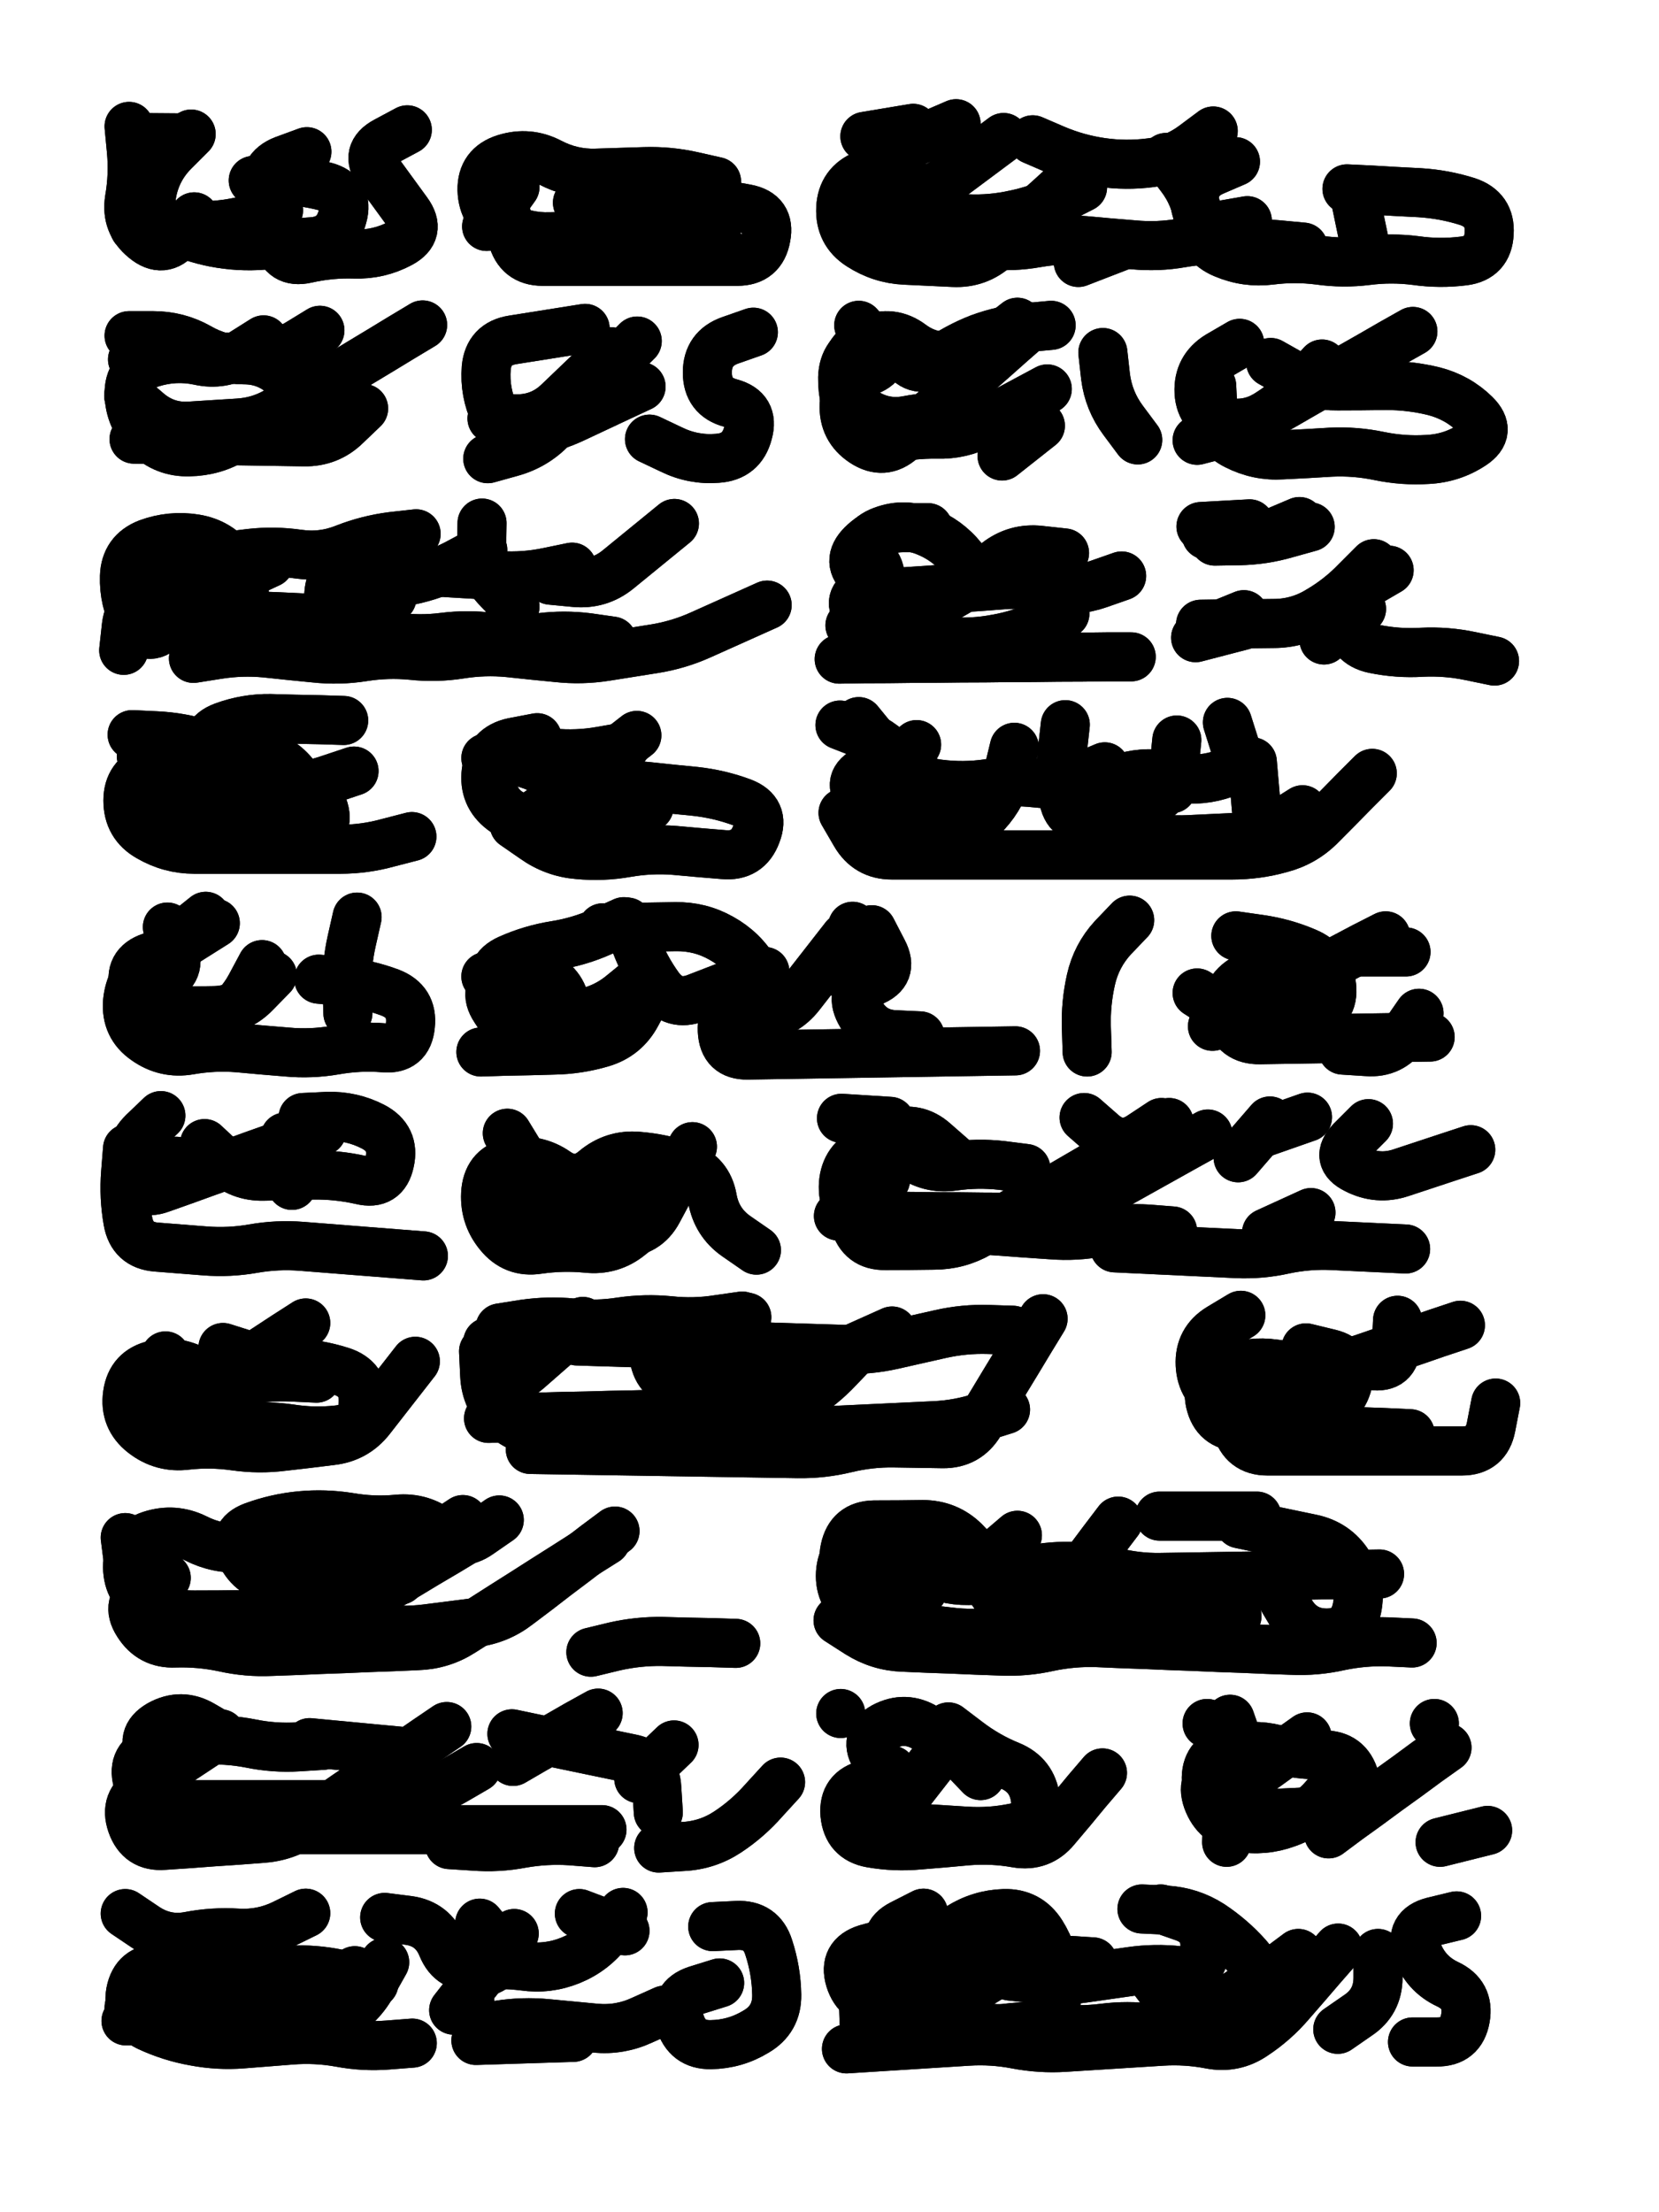 <svg xmlns="http://www.w3.org/2000/svg" viewBox="0 0 4329 5772"><title>Infinite Scribble #4205</title><defs><filter id="piece_4205_3_4_filter" x="-100" y="-100" width="4529" height="5972" filterUnits="userSpaceOnUse"><feTurbulence result="lineShape_distorted_turbulence" type="turbulence" baseFrequency="23437e-6" numOctaves="3"/><feGaussianBlur in="lineShape_distorted_turbulence" result="lineShape_distorted_turbulence_smoothed" stdDeviation="25600e-3"/><feDisplacementMap in="SourceGraphic" in2="lineShape_distorted_turbulence_smoothed" result="lineShape_distorted_results_shifted" scale="20480e-2" xChannelSelector="R" yChannelSelector="G"/><feOffset in="lineShape_distorted_results_shifted" result="lineShape_distorted" dx="-5120e-2" dy="-5120e-2"/><feGaussianBlur in="lineShape_distorted" result="lineShape_1" stdDeviation="6400e-3"/><feColorMatrix in="lineShape_1" result="lineShape" type="matrix" values="1 0 0 0 0  0 1 0 0 0  0 0 1 0 0  0 0 0 7680e-3 -3840e-3"/><feGaussianBlur in="lineShape" result="shrank_blurred" stdDeviation="10000e-3"/><feColorMatrix in="shrank_blurred" result="shrank" type="matrix" values="1 0 0 0 0 0 1 0 0 0 0 0 1 0 0 0 0 0 7412e-3 -4139e-3"/><feColorMatrix in="lineShape" result="border_filled" type="matrix" values="0.5 0 0 0 -0.15  0 0.5 0 0 -0.15  0 0 0.5 0 -0.15  0 0 0 1 0"/><feComposite in="border_filled" in2="shrank" result="border" operator="out"/><feColorMatrix in="lineShape" result="adjustedColor" type="matrix" values="0.95 0 0 0 -0.05  0 0.95 0 0 -0.05  0 0 0.95 0 -0.05  0 0 0 1 0"/><feMorphology in="lineShape" result="frost1_shrink" operator="erode" radius="12800e-3"/><feColorMatrix in="frost1_shrink" result="frost1" type="matrix" values="2 0 0 0 0.05  0 2 0 0 0.05  0 0 2 0 0.05  0 0 0 0.5 0"/><feMorphology in="lineShape" result="frost2_shrink" operator="erode" radius="38400e-3"/><feColorMatrix in="frost2_shrink" result="frost2" type="matrix" values="2 0 0 0 0.35  0 2 0 0 0.35  0 0 2 0 0.35  0 0 0 0.5 0"/><feMerge result="shapes_linestyle_colors"><feMergeNode in="frost1"/><feMergeNode in="frost2"/></feMerge><feTurbulence result="shapes_linestyle_linestyle_turbulence" type="turbulence" baseFrequency="234e-3" numOctaves="2"/><feDisplacementMap in="shapes_linestyle_colors" in2="shapes_linestyle_linestyle_turbulence" result="frost" scale="-85333e-3" xChannelSelector="R" yChannelSelector="G"/><feMerge result="shapes_linestyle"><feMergeNode in="adjustedColor"/><feMergeNode in="frost"/></feMerge><feComposite in="shapes_linestyle" in2="shrank" result="shapes_linestyle_cropped" operator="atop"/><feComposite in="border" in2="shapes_linestyle_cropped" result="shapes" operator="over"/></filter><filter id="piece_4205_3_4_shadow" x="-100" y="-100" width="4529" height="5972" filterUnits="userSpaceOnUse"><feColorMatrix in="SourceGraphic" result="result_blackened" type="matrix" values="0 0 0 0 0  0 0 0 0 0  0 0 0 0 0  0 0 0 0.8 0"/><feGaussianBlur in="result_blackened" result="result_blurred" stdDeviation="38400e-3"/><feComposite in="SourceGraphic" in2="result_blurred" result="result" operator="over"/></filter><filter id="piece_4205_3_4_overall" x="-100" y="-100" width="4529" height="5972" filterUnits="userSpaceOnUse"><feTurbulence result="background_back_bumps" type="fractalNoise" baseFrequency="30e-3" numOctaves="3"/><feDiffuseLighting in="background_back_bumps" result="background_back" surfaceScale="1" diffuseConstant="2" lighting-color="#555"><feDistantLight azimuth="225" elevation="20"/></feDiffuseLighting><feColorMatrix in="background_back" result="background_backdarkened" type="matrix" values="0.4 0 0 0 0  0 0.4 0 0 0  0 0 0.4 0 0  0 0 0 1 0"/><feMorphology in="SourceGraphic" result="background_glow_1_thicken" operator="dilate" radius="16400e-3"/><feColorMatrix in="background_glow_1_thicken" result="background_glow_1_thicken_colored" type="matrix" values="0 0 0 0 0  0 0 0 0 0  0 0 0 0 0  0 0 0 1 0"/><feGaussianBlur in="background_glow_1_thicken_colored" result="background_glow_1" stdDeviation="49200e-3"/><feMorphology in="SourceGraphic" result="background_glow_2_thicken" operator="dilate" radius="164000e-3"/><feColorMatrix in="background_glow_2_thicken" result="background_glow_2_thicken_colored" type="matrix" values="-2 0 0 0 1.6  0 -2 0 0 1.6  0 0 -2 0 1.6  0 0 0 0.3 0"/><feGaussianBlur in="background_glow_2_thicken_colored" result="background_glow_2" stdDeviation="820000e-3"/><feComposite in="background_glow_1" in2="background_glow_2" result="background_glow" operator="over"/><feBlend in="background_glow" in2="background_backdarkened" result="background" mode="normal"/></filter><clipPath id="piece_4205_3_4_clip"><rect x="0" y="0" width="4329" height="5772"/></clipPath><g id="layer_3" filter="url(#piece_4205_3_4_filter)" stroke-width="128" stroke-linecap="round" fill="none"><path d="M 558 617 Q 558 617 517 666 Q 477 715 428 674 Q 379 634 389 571 Q 400 508 394 444 L 388 381 M 852 447 Q 852 447 792 469 Q 733 492 747 554 Q 761 616 775 678 Q 789 740 851 726 Q 913 712 976 714 Q 1040 716 1096 686 Q 1152 656 1114 604 Q 1077 553 1039 501 Q 1002 450 1058 420 L 1114 390" stroke="hsl(312,100%,50%)"/><path d="M 1340 487 Q 1340 487 1356 548 Q 1372 610 1388 671 Q 1404 733 1467 733 Q 1531 733 1594 733 Q 1658 733 1721 733 Q 1785 733 1848 733 Q 1912 733 1975 733 Q 2039 733 2050 670 Q 2062 608 1999 596 Q 1937 585 1874 573 Q 1812 562 1748 566 Q 1685 571 1621 575 L 1558 580" stroke="hsl(279,100%,52%)"/><path d="M 2885 484 Q 2885 484 2838 526 Q 2791 569 2744 611 Q 2697 654 2650 696 Q 2603 739 2539 736 Q 2476 733 2412 730 Q 2349 727 2295 692 Q 2242 658 2245 594 Q 2248 531 2307 507 Q 2366 484 2416 523 Q 2466 562 2517 524 Q 2568 486 2619 448 L 2670 410 M 2984 690 L 2865 736 M 3094 462 Q 3094 462 3132 512 Q 3171 563 3179 626 Q 3187 689 3245 713 Q 3304 738 3367 730 Q 3430 722 3493 730 Q 3556 739 3619 731 Q 3682 723 3745 731 Q 3808 740 3871 732 Q 3934 724 3937 660 Q 3941 597 3880 577 Q 3820 558 3756 554 Q 3693 551 3629 547 L 3566 544" stroke="hsl(242,100%,54%)"/><path d="M 1154 899 Q 1154 899 1099 932 Q 1045 965 990 998 Q 936 1031 881 1064 Q 827 1097 772 1130 Q 718 1163 663 1196 Q 609 1229 545 1230 Q 482 1232 436 1188 Q 390 1144 388 1080 Q 387 1017 447 998 Q 508 979 570 992 Q 632 1006 685 972 L 739 938" stroke="hsl(2,100%,47%)"/><path d="M 1714 941 Q 1714 941 1669 986 Q 1625 1032 1580 1077 Q 1536 1123 1491 1168 Q 1447 1214 1385 1231 L 1324 1248 M 1746 1197 Q 1746 1197 1803 1224 Q 1860 1252 1923 1247 Q 1987 1243 2003 1181 Q 2020 1120 1958 1103 Q 1897 1087 1897 1023 Q 1897 960 1957 939 L 2017 918" stroke="hsl(315,100%,50%)"/><path d="M 2737 904 Q 2737 904 2689 946 Q 2642 988 2594 1030 Q 2547 1072 2499 1114 Q 2452 1156 2404 1198 Q 2357 1240 2304 1205 Q 2251 1170 2254 1106 Q 2258 1043 2317 1019 Q 2376 995 2334 947 L 2292 900 M 2766 1162 L 2666 1241 M 3020 1199 Q 3020 1199 2982 1148 Q 2944 1097 2936 1034 L 2929 971" stroke="hsl(280,100%,53%)"/><path d="M 3213 1058 Q 3213 1058 3216 1121 Q 3220 1185 3277 1213 Q 3334 1242 3397 1238 Q 3461 1235 3524 1231 Q 3588 1228 3650 1241 Q 3713 1254 3776 1250 Q 3840 1247 3893 1212 Q 3946 1177 3900 1132 Q 3855 1088 3793 1072 Q 3732 1057 3668 1057 Q 3605 1058 3541 1058 Q 3478 1059 3422 1028 L 3367 997" stroke="hsl(254,100%,55%)"/><path d="M 2053 1630 Q 2053 1630 1995 1656 Q 1937 1682 1879 1708 Q 1821 1734 1758 1744 Q 1695 1754 1632 1764 Q 1569 1774 1505 1767 Q 1442 1761 1378 1754 Q 1315 1748 1252 1758 Q 1189 1768 1125 1761 Q 1062 1755 999 1765 Q 936 1775 872 1768 Q 809 1762 745 1755 Q 682 1749 619 1759 L 556 1769 M 754 1520 Q 754 1520 696 1547 Q 639 1575 576 1586 Q 514 1598 451 1609 Q 389 1621 381 1684 L 374 1748 M 1311 1486 Q 1311 1486 1255 1516 Q 1199 1547 1137 1562 Q 1075 1577 1011 1576 L 948 1575 M 1811 1417 Q 1811 1417 1762 1457 Q 1713 1497 1664 1537 Q 1615 1577 1551 1571 L 1488 1565" stroke="hsl(11,100%,47%)"/><path d="M 3003 1765 Q 3003 1765 2939 1765 Q 2876 1766 2812 1766 Q 2749 1767 2685 1767 Q 2622 1768 2558 1768 Q 2495 1769 2431 1769 Q 2368 1770 2304 1770 L 2241 1771 M 2978 1554 Q 2978 1554 2918 1575 Q 2858 1596 2795 1584 Q 2733 1573 2669 1577 Q 2606 1582 2542 1586 Q 2479 1591 2415 1595 Q 2352 1600 2304 1558 Q 2256 1517 2301 1472 Q 2346 1428 2409 1428 L 2473 1428" stroke="hsl(317,100%,50%)"/><path d="M 3297 1655 L 3179 1703 M 3676 1539 Q 3676 1539 3621 1571 Q 3567 1604 3570 1667 Q 3574 1731 3636 1744 Q 3699 1757 3762 1753 Q 3826 1750 3888 1763 L 3951 1776 M 3199 1447 Q 3199 1447 3262 1454 Q 3325 1462 3383 1437 L 3442 1412" stroke="hsl(280,100%,54%)"/><path d="M 1126 2234 Q 1126 2234 1064 2250 Q 1003 2267 939 2267 Q 876 2267 812 2267 Q 749 2267 685 2267 Q 622 2267 558 2267 Q 495 2267 440 2235 Q 385 2204 385 2140 Q 385 2077 445 2056 Q 505 2036 553 2078 Q 601 2120 664 2116 Q 728 2112 791 2108 Q 855 2104 915 2083 L 975 2063" stroke="hsl(36,100%,48%)"/><path d="M 1393 2203 Q 1393 2203 1445 2239 Q 1497 2276 1560 2281 Q 1624 2287 1686 2276 Q 1749 2265 1812 2270 Q 1876 2276 1939 2281 Q 2003 2287 2025 2227 Q 2048 2168 1988 2145 Q 1929 2123 1865 2116 Q 1802 2110 1738 2103 Q 1675 2097 1612 2107 Q 1549 2117 1497 2079 Q 1446 2042 1382 2035 L 1319 2029" stroke="hsl(20,100%,48%)"/><path d="M 3632 2069 Q 3632 2069 3587 2114 Q 3543 2159 3498 2204 Q 3454 2249 3392 2265 Q 3331 2282 3267 2282 Q 3204 2282 3140 2282 Q 3077 2282 3013 2282 Q 2950 2282 2886 2282 Q 2823 2282 2759 2282 Q 2696 2282 2632 2282 Q 2569 2282 2505 2282 Q 2442 2282 2378 2282 Q 2315 2282 2283 2227 L 2251 2172 M 2934 2052 Q 2934 2052 2875 2077 Q 2817 2102 2754 2094 Q 2691 2087 2628 2096 Q 2565 2105 2502 2097 Q 2439 2090 2400 2040 Q 2361 1990 2302 1966 L 2243 1943 M 3122 1982 L 3109 2109" stroke="hsl(345,100%,48%)"/><path d="M 588 2442 Q 588 2442 538 2482 Q 489 2522 439 2562 Q 390 2602 384 2665 Q 379 2729 431 2765 Q 483 2802 546 2791 Q 609 2780 672 2785 Q 736 2791 799 2796 Q 863 2802 926 2791 Q 989 2780 1052 2785 Q 1116 2791 1122 2727 Q 1129 2664 1069 2641 Q 1010 2619 946 2612 L 883 2606" stroke="hsl(54,100%,45%)"/><path d="M 1742 2642 Q 1742 2642 1712 2698 Q 1682 2754 1621 2772 Q 1560 2790 1496 2791 Q 1433 2793 1369 2794 L 1306 2796 M 2701 2793 Q 2701 2793 2637 2794 Q 2574 2795 2510 2796 Q 2447 2797 2383 2798 Q 2320 2799 2256 2800 Q 2193 2801 2129 2802 Q 2066 2803 2002 2804 Q 1939 2805 1936 2741 Q 1933 2678 1993 2658 Q 2054 2639 2021 2584 Q 1989 2530 1933 2499 Q 1878 2468 1814 2469 Q 1751 2470 1687 2471 L 1624 2472 M 1319 2599 L 1446 2614 M 2276 2468 L 2226 2585 M 2999 2452 Q 2999 2452 2955 2498 Q 2912 2545 2898 2607 Q 2884 2669 2886 2732 L 2888 2796" stroke="hsl(29,100%,48%)"/><path d="M 3667 2493 Q 3667 2493 3610 2522 Q 3554 2552 3497 2581 Q 3441 2611 3384 2640 Q 3328 2670 3271 2699 L 3215 2729 M 3754 2695 Q 3754 2695 3718 2747 Q 3682 2800 3618 2795 L 3555 2791" stroke="hsl(4,100%,49%)"/><path d="M 384 3048 Q 384 3048 379 3111 Q 374 3175 385 3237 Q 396 3300 459 3305 Q 523 3310 586 3315 Q 650 3320 712 3309 Q 775 3298 838 3303 Q 902 3308 965 3313 Q 1029 3318 1092 3323 L 1156 3328 M 585 3035 Q 585 3035 631 3078 Q 677 3122 740 3120 Q 804 3119 867 3117 Q 931 3116 993 3130 Q 1055 3145 1068 3083 Q 1082 3021 1025 2991 Q 969 2962 905 2964 L 842 2967" stroke="hsl(86,100%,45%)"/><path d="M 1745 3235 Q 1745 3235 1695 3275 Q 1646 3315 1582 3308 Q 1519 3302 1456 3311 Q 1393 3321 1353 3271 Q 1313 3222 1319 3158 Q 1326 3095 1388 3084 Q 1451 3073 1503 3109 Q 1555 3145 1603 3104 Q 1652 3063 1715 3068 Q 1779 3073 1839 3094 Q 1899 3116 1910 3178 Q 1921 3241 1973 3277 L 2025 3313" stroke="hsl(54,100%,45%)"/><path d="M 3102 2980 Q 3102 2980 3047 3012 Q 2992 3044 2937 3076 Q 2882 3108 2827 3140 Q 2772 3172 2717 3204 Q 2662 3236 2607 3268 Q 2552 3300 2488 3300 Q 2425 3301 2361 3301 Q 2298 3302 2281 3240 Q 2264 3179 2324 3159 Q 2385 3139 2353 3084 Q 2321 3029 2381 3009 Q 2442 2989 2489 3031 L 2537 3073 M 3719 3310 Q 3719 3310 3655 3307 Q 3592 3304 3528 3301 Q 3465 3298 3403 3311 Q 3341 3325 3277 3322 Q 3214 3319 3150 3316 Q 3087 3313 3023 3310 L 2960 3307 M 3365 2976 L 3282 3072 M 3889 3051 Q 3889 3051 3828 3071 Q 3768 3091 3707 3111 Q 3647 3131 3590 3102 Q 3533 3074 3577 3028 L 3622 2983" stroke="hsl(29,100%,49%)"/><path d="M 1135 3603 Q 1135 3603 1096 3653 Q 1057 3703 1018 3753 Q 979 3803 916 3810 Q 853 3818 790 3825 Q 727 3833 664 3824 Q 601 3815 538 3822 Q 475 3830 425 3791 Q 375 3752 384 3689 Q 393 3626 455 3612 Q 518 3599 571 3633 Q 625 3668 687 3654 Q 750 3641 813 3644 L 877 3647" stroke="hsl(138,100%,42%)"/><path d="M 2773 3492 Q 2773 3492 2740 3546 Q 2707 3601 2674 3655 Q 2641 3710 2608 3764 Q 2575 3819 2511 3818 Q 2448 3817 2384 3816 Q 2321 3815 2259 3830 Q 2197 3845 2133 3844 Q 2070 3843 2006 3842 Q 1943 3841 1879 3840 Q 1816 3839 1752 3838 Q 1689 3837 1625 3836 Q 1562 3835 1498 3834 L 1435 3833 M 1572 3499 Q 1572 3499 1524 3541 Q 1476 3583 1428 3625 Q 1380 3667 1352 3610 L 1324 3553 M 2379 3524 Q 2379 3524 2321 3550 Q 2263 3576 2205 3602 Q 2147 3628 2084 3638 Q 2021 3648 1958 3658 Q 1895 3668 1831 3662 Q 1768 3656 1758 3593 Q 1748 3530 1811 3519 Q 1874 3509 1937 3498 L 2000 3488" stroke="hsl(68,100%,45%)"/><path d="M 3862 3509 Q 3862 3509 3802 3529 Q 3742 3550 3682 3570 Q 3622 3591 3562 3611 Q 3502 3632 3442 3652 Q 3382 3673 3322 3693 Q 3262 3714 3278 3775 Q 3295 3837 3358 3837 Q 3422 3837 3485 3837 Q 3549 3837 3612 3837 Q 3676 3837 3739 3837 Q 3803 3837 3866 3837 Q 3930 3837 3942 3774 L 3954 3712" stroke="hsl(38,100%,49%)"/><path d="M 1632 4071 Q 1632 4071 1578 4105 Q 1525 4139 1471 4173 Q 1418 4207 1364 4241 Q 1311 4275 1257 4309 Q 1204 4343 1140 4345 Q 1077 4348 1013 4350 Q 950 4353 886 4355 Q 823 4358 759 4360 Q 696 4363 634 4349 Q 572 4336 508 4338 Q 445 4341 411 4287 Q 377 4234 431 4201 L 485 4168 M 1095 4174 Q 1095 4174 1031 4173 Q 968 4172 904 4171 Q 841 4170 777 4169 Q 714 4168 683 4112 Q 653 4056 712 4034 Q 772 4012 835 4006 Q 899 4000 962 4010 Q 1025 4021 1088 4015 Q 1152 4009 1201 4049 Q 1250 4090 1302 4053 L 1354 4017 M 1971 4339 Q 1971 4339 1907 4337 Q 1844 4336 1780 4334 Q 1717 4333 1655 4347 L 1593 4362" stroke="hsl(66,100%,45%)"/><path d="M 3736 4338 Q 3736 4338 3672 4335 Q 3609 4333 3547 4346 Q 3485 4360 3421 4357 Q 3358 4355 3294 4352 Q 3231 4350 3167 4347 Q 3104 4345 3040 4342 Q 2977 4340 2913 4337 Q 2850 4335 2788 4348 Q 2726 4362 2662 4359 Q 2599 4357 2535 4354 Q 2472 4352 2408 4349 Q 2345 4347 2291 4313 L 2238 4279 M 3651 4158 Q 3651 4158 3587 4159 Q 3524 4160 3460 4161 Q 3397 4162 3333 4163 Q 3270 4164 3206 4165 Q 3143 4166 3079 4167 Q 3016 4168 2954 4152 Q 2892 4137 2828 4138 Q 2765 4139 2703 4156 Q 2642 4174 2578 4175 Q 2515 4176 2459 4145 Q 2404 4114 2342 4098 L 2280 4083" stroke="hsl(29,100%,49%)"/><path d="M 1217 4556 Q 1217 4556 1164 4592 Q 1112 4628 1059 4664 Q 1007 4700 954 4736 Q 902 4772 849 4808 Q 797 4844 733 4848 Q 670 4853 606 4857 Q 543 4862 479 4866 Q 416 4871 395 4811 Q 374 4751 429 4719 Q 485 4688 449 4635 Q 413 4583 468 4551 Q 524 4520 579 4552 L 634 4584 M 1603 4859 Q 1603 4859 1539 4854 Q 1476 4850 1413 4861 Q 1351 4873 1287 4868 L 1224 4864 M 2088 4701 Q 2088 4701 2045 4748 Q 2003 4796 1950 4831 Q 1897 4866 1833 4869 L 1770 4873 M 1612 4521 Q 1612 4521 1556 4552 Q 1501 4584 1445 4615 L 1390 4647 M 1810 4604 L 1718 4692" stroke="hsl(45,100%,47%)"/><path d="M 2928 4677 Q 2928 4677 2887 4725 Q 2847 4774 2806 4822 Q 2766 4871 2703 4860 Q 2641 4849 2577 4854 Q 2514 4860 2450 4865 Q 2387 4871 2324 4860 Q 2262 4849 2256 4785 Q 2251 4722 2313 4707 Q 2375 4692 2338 4640 Q 2302 4588 2357 4557 Q 2413 4527 2467 4560 Q 2522 4593 2566 4638 L 2610 4684" stroke="hsl(20,100%,49%)"/><path d="M 3462 4583 Q 3462 4583 3410 4620 Q 3359 4657 3307 4694 Q 3256 4731 3254 4794 L 3252 4858 M 3827 4611 Q 3827 4611 3775 4648 Q 3724 4686 3672 4723 Q 3621 4761 3569 4798 L 3518 4836 M 3201 4548 L 3201 4548 M 3933 4827 L 3809 4858" stroke="hsl(4,100%,49%)"/><path d="M 1127 5382 Q 1127 5382 1063 5387 Q 1000 5392 937 5380 Q 875 5369 811 5374 Q 748 5379 684 5384 Q 621 5389 558 5377 Q 496 5366 438 5339 Q 381 5312 392 5249 Q 404 5187 467 5187 Q 531 5188 592 5205 Q 654 5222 715 5206 Q 777 5191 840 5191 Q 904 5192 965 5209 L 1027 5226 M 1547 5367 Q 1547 5367 1483 5369 Q 1420 5371 1356 5373 L 1293 5375 M 1677 5041 Q 1677 5041 1638 5091 Q 1599 5142 1540 5166 Q 1481 5190 1418 5181 Q 1355 5173 1292 5181 Q 1229 5189 1205 5130 Q 1181 5071 1118 5062 L 1055 5054 M 1929 5225 Q 1929 5225 1868 5244 Q 1808 5264 1825 5325 Q 1843 5387 1906 5386 Q 1970 5385 2024 5352 Q 2079 5320 2078 5256 Q 2077 5193 2057 5132 Q 2038 5072 1974 5075 L 1911 5078" stroke="hsl(28,100%,48%)"/><path d="M 3543 5134 Q 3543 5134 3501 5182 Q 3460 5230 3418 5278 Q 3377 5326 3324 5361 Q 3272 5397 3209 5385 Q 3147 5373 3083 5377 Q 3020 5381 2956 5385 Q 2893 5389 2829 5393 Q 2766 5397 2703 5385 Q 2641 5373 2577 5377 Q 2514 5381 2450 5385 Q 2387 5389 2323 5393 L 2260 5397 M 2461 5043 Q 2461 5043 2404 5072 Q 2348 5101 2386 5152 L 2424 5203 M 2687 5207 Q 2687 5207 2750 5214 Q 2813 5222 2876 5213 Q 2939 5204 3002 5195 Q 3065 5186 3128 5193 Q 3191 5201 3195 5137 Q 3200 5074 3140 5053 L 3080 5032 M 3737 5379 Q 3737 5379 3800 5379 Q 3864 5380 3875 5317 Q 3886 5255 3828 5228 Q 3771 5201 3749 5141 Q 3728 5081 3790 5065 L 3852 5050" stroke="hsl(345,100%,48%)"/></g><g id="layer_2" filter="url(#piece_4205_3_4_filter)" stroke-width="128" stroke-linecap="round" fill="none"><path d="M 550 401 Q 550 401 505 446 Q 460 491 448 553 Q 436 616 493 644 Q 550 672 612 684 Q 675 696 738 691 Q 802 687 865 682 Q 929 678 945 616 Q 962 555 900 538 Q 839 522 775 522 L 712 522" stroke="hsl(5,100%,49%)"/><path d="M 1928 691 Q 1928 691 1864 692 Q 1801 694 1739 679 Q 1677 665 1613 666 Q 1550 668 1486 669 Q 1423 671 1367 641 Q 1311 611 1309 547 Q 1308 484 1369 465 Q 1430 446 1486 475 Q 1543 505 1606 503 Q 1670 501 1733 499 Q 1797 497 1859 511 L 1921 525" stroke="hsl(320,100%,51%)"/><path d="M 2546 374 Q 2546 374 2488 399 Q 2430 425 2372 450 Q 2314 476 2325 538 Q 2336 601 2388 637 Q 2440 674 2503 679 Q 2567 685 2630 690 Q 2694 696 2756 685 Q 2819 674 2882 679 Q 2946 685 3009 690 Q 3073 696 3135 685 Q 3198 674 3261 679 Q 3325 685 3388 690 L 3452 696 M 3586 561 L 3612 686 M 3217 393 Q 3217 393 3166 431 Q 3115 469 3052 476 Q 2989 484 2926 475 Q 2863 466 2804 441 L 2746 416" stroke="hsl(268,100%,56%)"/><path d="M 1000 1117 Q 1000 1117 954 1161 Q 909 1205 845 1204 Q 782 1203 718 1202 Q 655 1201 591 1200 Q 528 1199 464 1198 L 401 1197 M 886 913 Q 886 913 832 946 Q 778 980 714 981 Q 651 983 587 984 Q 524 986 460 987 L 397 989" stroke="hsl(22,100%,50%)"/><path d="M 1724 1060 Q 1724 1060 1666 1087 Q 1609 1114 1551 1141 Q 1494 1168 1431 1179 Q 1369 1190 1342 1132 Q 1315 1075 1320 1011 Q 1326 948 1389 938 Q 1452 928 1515 918 L 1578 908" stroke="hsl(5,100%,49%)"/><path d="M 2784 1066 Q 2784 1066 2728 1096 Q 2672 1126 2616 1156 Q 2560 1186 2496 1184 Q 2433 1183 2371 1197 Q 2309 1212 2279 1156 Q 2249 1100 2250 1036 Q 2252 973 2311 950 Q 2371 928 2408 979 Q 2445 1031 2496 994 Q 2548 957 2607 934 Q 2667 912 2730 906 L 2794 900" stroke="hsl(322,100%,52%)"/><path d="M 3738 916 Q 3738 916 3683 947 Q 3628 979 3573 1010 Q 3518 1042 3463 1073 Q 3408 1105 3353 1136 Q 3298 1168 3236 1184 L 3175 1200" stroke="hsl(285,100%,56%)"/><path d="M 527 1644 Q 527 1644 480 1687 Q 434 1731 404 1675 Q 374 1619 376 1555 Q 378 1492 437 1469 Q 497 1447 560 1457 Q 623 1467 660 1518 Q 697 1570 687 1633 L 677 1696 M 1649 1724 Q 1649 1724 1586 1715 Q 1523 1707 1460 1715 Q 1397 1723 1334 1714 Q 1271 1706 1208 1714 Q 1145 1722 1082 1713 Q 1019 1705 960 1680 Q 902 1656 910 1593 Q 919 1530 981 1517 Q 1044 1504 1104 1523 Q 1165 1543 1228 1546 Q 1292 1550 1355 1553 Q 1419 1557 1481 1544 L 1544 1531" stroke="hsl(30,100%,51%)"/><path d="M 2830 1652 Q 2830 1652 2772 1679 Q 2715 1707 2652 1718 Q 2590 1730 2526 1725 Q 2463 1720 2399 1715 Q 2336 1710 2295 1661 Q 2254 1613 2312 1587 Q 2371 1562 2330 1513 Q 2289 1465 2347 1439 Q 2406 1414 2465 1437 Q 2524 1460 2563 1509 Q 2603 1559 2652 1519 Q 2702 1480 2765 1487 L 2829 1494" stroke="hsl(6,100%,50%)"/><path d="M 3294 1683 L 3171 1715 M 3604 1640 L 3506 1721 M 3470 1426 Q 3470 1426 3409 1443 Q 3348 1461 3284 1462 L 3221 1463" stroke="hsl(325,100%,52%)"/><path d="M 420 2024 Q 420 2024 435 2086 Q 450 2148 494 2194 Q 538 2240 601 2241 Q 665 2243 728 2244 Q 792 2246 854 2231 Q 916 2216 894 2156 Q 872 2097 809 2086 Q 746 2076 682 2082 Q 619 2088 597 2028 Q 575 1969 634 1947 Q 694 1925 757 1926 Q 821 1928 884 1929 L 948 1931" stroke="hsl(55,100%,47%)"/><path d="M 1713 1970 Q 1713 1970 1663 2009 Q 1613 2048 1563 2087 Q 1513 2126 1463 2165 Q 1413 2204 1362 2165 Q 1312 2127 1320 2064 Q 1328 2001 1390 1988 L 1453 1976" stroke="hsl(39,100%,49%)"/><path d="M 2443 1994 Q 2443 1994 2411 2049 Q 2380 2105 2348 2160 L 2317 2216 M 2698 2001 Q 2698 2001 2683 2063 Q 2668 2125 2625 2172 L 2583 2219 M 3450 2164 Q 3450 2164 3396 2198 Q 3343 2233 3279 2236 Q 3216 2239 3152 2242 Q 3089 2245 3026 2231 Q 2964 2218 2944 2157 Q 2925 2097 2986 2079 Q 3047 2062 3109 2077 Q 3171 2092 3232 2074 Q 3293 2057 3273 1996 L 3254 1936" stroke="hsl(14,100%,50%)"/><path d="M 735 2568 Q 735 2568 705 2624 Q 675 2680 621 2713 Q 567 2747 503 2749 Q 440 2751 421 2690 Q 403 2629 464 2610 Q 525 2592 506 2531 L 488 2470 M 959 2695 Q 959 2695 957 2631 Q 955 2568 969 2506 L 983 2444" stroke="hsl(90,100%,47%)"/><path d="M 1378 2737 Q 1378 2737 1343 2684 Q 1308 2631 1363 2599 Q 1418 2567 1473 2598 Q 1528 2630 1528 2693 L 1528 2757 M 2047 2586 Q 2047 2586 1987 2609 Q 1928 2632 1868 2655 Q 1809 2678 1771 2627 Q 1734 2576 1711 2516 L 1688 2457 M 2452 2754 Q 2452 2754 2388 2751 Q 2325 2749 2295 2692 Q 2266 2636 2325 2613 Q 2385 2590 2355 2533 L 2326 2477" stroke="hsl(48,100%,48%)"/><path d="M 3347 2574 Q 3347 2574 3293 2608 Q 3240 2643 3257 2704 Q 3275 2765 3338 2764 Q 3402 2763 3465 2762 Q 3529 2761 3592 2760 Q 3656 2759 3719 2758 L 3783 2757 M 3593 2535 L 3720 2535" stroke="hsl(24,100%,52%)"/><path d="M 891 3002 Q 891 3002 831 3023 Q 771 3045 711 3066 Q 651 3088 591 3109 Q 531 3131 471 3152 Q 411 3174 395 3112 Q 380 3051 425 3006 L 471 2962" stroke="hsl(144,100%,44%)"/><path d="M 1858 3043 Q 1858 3043 1828 3099 Q 1798 3155 1768 3211 Q 1738 3267 1674 3268 Q 1611 3270 1547 3271 Q 1484 3273 1420 3274 Q 1357 3276 1338 3215 Q 1320 3154 1381 3135 Q 1442 3116 1408 3062 L 1375 3008" stroke="hsl(92,100%,46%)"/><path d="M 3111 3263 Q 3111 3263 3047 3258 Q 2984 3254 2921 3266 Q 2859 3278 2795 3273 Q 2732 3269 2668 3264 Q 2605 3260 2541 3255 Q 2478 3251 2415 3263 Q 2353 3275 2300 3239 Q 2248 3204 2252 3140 Q 2257 3077 2315 3052 Q 2374 3027 2425 3065 Q 2476 3103 2539 3094 Q 2602 3085 2665 3092 L 2728 3100 M 3082 2980 Q 3082 2980 3029 3015 Q 2976 3051 2928 3009 L 2880 2967 M 3472 3215 L 3356 3268 M 3463 2966 L 3343 3008" stroke="hsl(48,100%,49%)"/><path d="M 483 3589 Q 483 3589 449 3642 Q 415 3696 452 3747 Q 490 3798 553 3791 Q 617 3784 680 3777 Q 744 3770 807 3779 Q 870 3789 933 3782 Q 997 3775 999 3711 Q 1002 3648 941 3629 Q 881 3610 817 3607 Q 754 3605 693 3586 L 633 3567" stroke="hsl(192,100%,45%)"/><path d="M 2675 3729 Q 2675 3729 2614 3748 Q 2554 3768 2490 3771 Q 2427 3774 2363 3777 Q 2300 3780 2236 3783 Q 2173 3786 2109 3789 Q 2046 3792 1982 3795 Q 1919 3798 1856 3784 Q 1794 3771 1730 3774 Q 1667 3777 1603 3780 Q 1540 3783 1476 3786 Q 1413 3789 1366 3746 Q 1319 3704 1316 3640 L 1313 3577 M 1557 3550 Q 1557 3550 1620 3552 Q 1684 3554 1747 3556 Q 1811 3558 1874 3560 Q 1938 3562 2001 3564 Q 2065 3566 2128 3568 Q 2192 3570 2255 3572 Q 2319 3574 2381 3560 Q 2443 3546 2505 3532 Q 2567 3518 2630 3520 L 2694 3522" stroke="hsl(117,100%,45%)"/><path d="M 3731 3792 Q 3731 3792 3667 3789 Q 3604 3787 3540 3784 Q 3477 3782 3413 3779 Q 3350 3777 3286 3774 Q 3223 3772 3209 3710 Q 3196 3648 3255 3624 Q 3314 3601 3377 3610 Q 3440 3619 3503 3612 Q 3567 3605 3630 3614 Q 3693 3623 3695 3559 L 3698 3496" stroke="hsl(57,100%,49%)"/><path d="M 1656 4046 Q 1656 4046 1605 4084 Q 1555 4123 1504 4161 Q 1454 4200 1403 4238 Q 1353 4277 1290 4285 Q 1227 4293 1164 4301 Q 1101 4309 1038 4300 Q 975 4292 912 4300 Q 849 4308 786 4299 Q 723 4291 660 4299 Q 597 4307 534 4298 Q 471 4290 432 4239 Q 394 4189 386 4126 L 378 4063 M 1259 4016 Q 1259 4016 1206 4051 Q 1153 4086 1089 4089 Q 1026 4093 963 4080 Q 901 4068 837 4071 Q 774 4075 710 4078 L 647 4082" stroke="hsl(115,100%,45%)"/><path d="M 2969 4020 Q 2969 4020 2931 4070 Q 2893 4121 2855 4171 Q 2817 4222 2767 4261 Q 2717 4300 2654 4308 Q 2591 4317 2528 4309 Q 2465 4302 2402 4294 Q 2339 4287 2288 4249 Q 2238 4211 2245 4148 Q 2253 4085 2315 4073 Q 2378 4061 2430 4096 Q 2483 4132 2546 4136 Q 2610 4140 2658 4098 L 2706 4057 M 3142 4239 L 3022 4281 M 3387 4204 Q 3387 4204 3419 4258 Q 3452 4313 3515 4312 Q 3579 4311 3592 4248 Q 3605 4186 3570 4132 Q 3536 4079 3473 4066 Q 3411 4053 3348 4040 L 3286 4027" stroke="hsl(48,100%,49%)"/><path d="M 627 4575 Q 627 4575 574 4610 Q 521 4645 468 4680 Q 415 4715 447 4770 Q 479 4825 542 4825 Q 606 4825 669 4825 Q 733 4825 796 4825 Q 860 4825 923 4825 Q 987 4825 1050 4825 Q 1114 4825 1177 4825 Q 1241 4825 1304 4825 Q 1368 4825 1431 4825 Q 1495 4825 1558 4825 L 1622 4825 M 1113 4622 Q 1113 4622 1049 4616 Q 986 4610 922 4604 L 859 4598 M 1387 4575 Q 1387 4575 1449 4588 Q 1512 4601 1574 4614 Q 1637 4627 1699 4640 Q 1762 4653 1765 4716 L 1769 4780" stroke="hsl(70,100%,47%)"/><path d="M 2378 4670 Q 2378 4670 2327 4708 Q 2277 4747 2330 4782 Q 2383 4817 2446 4821 Q 2510 4825 2573 4829 Q 2637 4833 2699 4820 Q 2762 4808 2753 4745 Q 2745 4682 2686 4658 Q 2627 4634 2576 4595 L 2526 4557" stroke="hsl(40,100%,50%)"/><path d="M 3551 4690 Q 3551 4690 3510 4738 Q 3469 4787 3409 4808 Q 3349 4830 3286 4819 Q 3224 4808 3202 4748 Q 3181 4688 3242 4672 Q 3304 4657 3282 4597 L 3261 4537 M 3794 4548 L 3794 4548" stroke="hsl(24,100%,52%)"/><path d="M 1055 5171 Q 1055 5171 1024 5226 Q 994 5282 939 5315 Q 885 5348 821 5349 Q 758 5350 696 5335 Q 634 5320 570 5321 Q 507 5322 443 5323 L 380 5324 M 378 5044 Q 378 5044 430 5079 Q 483 5115 545 5103 Q 608 5091 671 5095 Q 735 5099 792 5071 L 849 5043 M 1785 5296 Q 1785 5296 1727 5322 Q 1669 5349 1605 5343 Q 1542 5337 1478 5331 Q 1415 5325 1352 5335 Q 1289 5346 1278 5283 Q 1268 5220 1326 5193 Q 1384 5167 1343 5118 L 1303 5069 M 1682 5089 L 1563 5044" stroke="hsl(48,100%,48%)"/><path d="M 2302 5201 L 2306 5328 M 3439 5148 Q 3439 5148 3388 5186 Q 3338 5225 3287 5263 Q 3237 5302 3178 5326 Q 3119 5351 3056 5343 Q 2993 5335 2930 5343 Q 2867 5351 2804 5343 Q 2741 5335 2678 5343 Q 2615 5351 2564 5312 Q 2514 5274 2522 5211 Q 2530 5148 2592 5135 Q 2655 5123 2715 5143 Q 2776 5163 2839 5166 L 2903 5170 M 3542 5346 Q 3542 5346 3594 5310 Q 3647 5275 3647 5211 L 3647 5148" stroke="hsl(14,100%,50%)"/></g><g id="layer_1" filter="url(#piece_4205_3_4_filter)" stroke-width="128" stroke-linecap="round" fill="none"><path d="M 778 600 Q 778 600 717 619 Q 656 638 592 640 Q 529 642 465 644 L 402 646 M 521 411 L 394 410" stroke="hsl(24,100%,52%)"/><path d="M 1395 539 L 1321 642 M 1646 553 L 1728 650" stroke="hsl(7,100%,52%)"/><path d="M 2876 540 Q 2876 540 2819 569 Q 2763 598 2700 611 Q 2638 625 2574 622 Q 2511 619 2448 632 Q 2386 646 2322 643 L 2259 640 M 3275 473 Q 3275 473 3217 498 Q 3159 524 3170 586 Q 3181 649 3243 638 L 3306 627 M 2434 386 L 2308 407" stroke="hsl(305,100%,57%)"/><path d="M 387 1084 Q 387 1084 435 1125 Q 483 1167 546 1163 Q 610 1159 673 1155 Q 737 1151 789 1115 Q 842 1080 797 1035 Q 752 990 688 990 Q 625 990 570 958 Q 515 927 451 927 L 388 927" stroke="hsl(41,100%,51%)"/><path d="M 1646 969 Q 1646 969 1600 1013 Q 1554 1057 1508 1101 Q 1462 1145 1398 1144 L 1335 1143" stroke="hsl(24,100%,53%)"/><path d="M 2609 1145 Q 2609 1145 2545 1140 Q 2482 1136 2419 1148 Q 2357 1160 2304 1124 Q 2252 1089 2256 1025 Q 2261 962 2319 937 Q 2378 912 2429 950 Q 2480 988 2543 979 Q 2606 970 2656 931 L 2706 892" stroke="hsl(7,100%,53%)"/><path d="M 3501 1001 Q 3501 1001 3458 1048 Q 3416 1096 3362 1130 Q 3309 1165 3246 1152 Q 3184 1139 3180 1075 Q 3177 1012 3231 979 L 3286 947" stroke="hsl(330,100%,55%)"/><path d="M 1074 1611 Q 1074 1611 1017 1640 Q 961 1669 897 1666 Q 834 1663 770 1660 Q 707 1657 644 1670 Q 582 1684 518 1681 Q 455 1678 426 1621 Q 397 1565 456 1541 Q 515 1518 578 1510 Q 641 1503 704 1495 Q 767 1488 830 1497 Q 893 1506 952 1482 Q 1011 1459 1074 1451 L 1137 1444 M 1395 1634 Q 1395 1634 1351 1588 Q 1307 1543 1308 1479 L 1309 1416" stroke="hsl(49,100%,50%)"/><path d="M 2616 1557 Q 2616 1557 2561 1588 Q 2506 1620 2451 1651 Q 2396 1683 2332 1683 L 2269 1683" stroke="hsl(24,100%,54%)"/><path d="M 3636 1522 Q 3636 1522 3591 1567 Q 3547 1613 3492 1645 Q 3438 1678 3374 1678 Q 3311 1679 3247 1679 L 3184 1680 M 3185 1425 L 3312 1418" stroke="hsl(8,100%,54%)"/><path d="M 386 2137 Q 386 2137 444 2162 Q 503 2187 566 2179 Q 629 2172 692 2180 Q 755 2189 805 2151 Q 856 2113 813 2066 Q 771 2019 707 2016 Q 644 2013 583 1993 Q 523 1974 459 1971 L 396 1968" stroke="hsl(97,100%,48%)"/><path d="M 1745 2156 Q 1745 2156 1682 2165 Q 1619 2175 1556 2184 Q 1493 2194 1429 2187 Q 1366 2181 1340 2123 Q 1315 2065 1372 2038 Q 1430 2011 1493 2016 Q 1557 2022 1619 2011 L 1682 2000" stroke="hsl(59,100%,50%)"/><path d="M 2580 2147 Q 2580 2147 2522 2173 Q 2464 2199 2400 2192 Q 2337 2186 2297 2136 Q 2257 2087 2314 2060 Q 2372 2033 2332 1983 L 2292 1934 M 3078 2127 Q 3078 2127 3019 2152 Q 2961 2177 2898 2186 Q 2835 2195 2826 2132 Q 2817 2069 2824 2005 L 2831 1942 M 3319 2039 L 3330 2166" stroke="hsl(33,100%,54%)"/><path d="M 762 2596 Q 762 2596 718 2641 Q 674 2687 610 2688 Q 547 2689 483 2690 Q 420 2691 402 2629 Q 385 2568 445 2548 Q 506 2529 559 2494 L 613 2460" stroke="hsl(153,100%,45%)"/><path d="M 1725 2605 Q 1725 2605 1676 2645 Q 1627 2686 1564 2696 Q 1501 2707 1437 2701 Q 1374 2696 1347 2638 Q 1321 2580 1379 2554 Q 1437 2528 1500 2518 Q 1563 2508 1621 2482 L 1679 2456 M 2256 2497 Q 2256 2497 2217 2547 Q 2178 2597 2139 2647 Q 2100 2697 2037 2705 L 1974 2713" stroke="hsl(78,100%,50%)"/><path d="M 3175 2642 Q 3175 2642 3228 2676 Q 3282 2710 3345 2712 Q 3409 2715 3471 2701 Q 3533 2688 3526 2624 Q 3519 2561 3460 2536 Q 3402 2511 3339 2502 L 3276 2493" stroke="hsl(42,100%,54%)"/><path d="M 510 3081 L 397 3139 M 795 3018 L 813 3144" stroke="hsl(196,100%,48%)"/><path d="M 1705 3141 Q 1705 3141 1655 3180 Q 1606 3220 1542 3213 Q 1479 3206 1416 3215 L 1353 3225" stroke="hsl(153,100%,46%)"/><path d="M 3203 3010 Q 3203 3010 3147 3041 Q 3092 3072 3036 3103 Q 2981 3134 2925 3165 Q 2870 3196 2808 3212 Q 2747 3228 2683 3227 Q 2620 3227 2556 3226 Q 2493 3226 2429 3225 Q 2366 3225 2302 3224 L 2239 3224 M 2374 2977 L 2247 2969" stroke="hsl(78,100%,51%)"/><path d="M 849 3503 Q 849 3503 796 3537 Q 743 3572 690 3606 Q 637 3641 584 3675 Q 531 3710 470 3729 L 410 3749" stroke="hsl(226,100%,55%)"/><path d="M 2283 3575 Q 2283 3575 2239 3621 Q 2196 3667 2142 3700 Q 2088 3734 2024 3735 Q 1961 3737 1897 3738 Q 1834 3740 1770 3741 Q 1707 3743 1643 3744 Q 1580 3746 1516 3747 Q 1453 3749 1389 3750 L 1326 3752 M 1356 3516 Q 1356 3516 1419 3506 Q 1482 3497 1545 3503 Q 1609 3510 1672 3500 Q 1735 3491 1798 3497 Q 1862 3504 1925 3494 L 1988 3485" stroke="hsl(181,100%,45%)"/><path d="M 3289 3483 Q 3289 3483 3234 3516 Q 3180 3549 3183 3612 Q 3186 3676 3242 3705 Q 3299 3734 3362 3731 Q 3426 3728 3489 3725 Q 3553 3722 3568 3660 Q 3583 3598 3521 3583 L 3459 3568" stroke="hsl(102,100%,51%)"/><path d="M 1327 4034 Q 1327 4034 1272 4066 Q 1218 4099 1163 4131 Q 1109 4164 1054 4196 Q 1000 4229 938 4246 Q 877 4263 813 4263 Q 750 4264 686 4264 Q 623 4265 559 4265 Q 496 4266 440 4235 Q 385 4204 384 4140 Q 384 4077 444 4057 Q 505 4037 562 4065 Q 619 4094 682 4090 L 746 4087" stroke="hsl(181,100%,44%)"/><path d="M 2459 4200 Q 2459 4200 2398 4220 Q 2338 4240 2290 4198 Q 2243 4156 2256 4093 Q 2269 4031 2332 4030 Q 2396 4030 2459 4029 Q 2523 4029 2568 4073 Q 2614 4118 2631 4179 Q 2648 4241 2711 4240 Q 2775 4240 2838 4239 Q 2902 4239 2963 4254 Q 3025 4270 3088 4269 Q 3152 4269 3215 4268 L 3279 4268 M 3077 4007 Q 3077 4007 3140 4007 Q 3204 4007 3267 4007 L 3331 4007" stroke="hsl(78,100%,51%)"/><path d="M 1295 4663 Q 1295 4663 1240 4695 Q 1185 4727 1123 4743 Q 1062 4760 998 4760 Q 935 4760 871 4760 Q 808 4760 744 4760 Q 681 4760 617 4760 Q 554 4760 490 4760 Q 427 4760 410 4698 Q 394 4637 454 4616 Q 515 4596 578 4592 Q 642 4588 704 4600 Q 767 4613 830 4609 L 894 4605" stroke="hsl(123,100%,46%)"/><path d="M 2542 4576 Q 2542 4576 2503 4626 Q 2464 4676 2425 4726 Q 2386 4776 2323 4767 L 2260 4758 M 2245 4522 L 2245 4522" stroke="hsl(59,100%,51%)"/><path d="M 3455 4779 Q 3455 4779 3391 4782 Q 3328 4786 3265 4773 Q 3203 4761 3199 4697 Q 3196 4634 3257 4617 Q 3319 4600 3380 4615 Q 3442 4631 3505 4630 Q 3569 4630 3586 4691 L 3603 4753" stroke="hsl(42,100%,54%)"/><path d="M 977 5193 Q 977 5193 935 5241 Q 894 5289 830 5293 Q 767 5297 704 5285 Q 642 5273 578 5277 Q 515 5281 451 5285 L 388 5289 M 1393 5096 Q 1393 5096 1353 5146 Q 1314 5196 1274 5246 L 1235 5296" stroke="hsl(76,100%,49%)"/><path d="M 2650 5202 Q 2650 5202 2596 5235 Q 2542 5269 2478 5271 Q 2415 5273 2351 5275 Q 2288 5277 2269 5216 Q 2251 5155 2312 5136 Q 2373 5118 2436 5116 Q 2500 5114 2554 5080 Q 2608 5046 2671 5044 Q 2735 5042 2769 5096 Q 2803 5150 2805 5213 L 2807 5277 M 3045 5195 Q 3045 5195 3083 5245 Q 3122 5296 3185 5288 Q 3248 5280 3298 5241 Q 3349 5203 3306 5155 Q 3264 5108 3211 5073 Q 3158 5039 3094 5035 L 3031 5032" stroke="hsl(33,100%,54%)"/></g></defs><g filter="url(#piece_4205_3_4_overall)" clip-path="url(#piece_4205_3_4_clip)"><use href="#layer_3"/><use href="#layer_2"/><use href="#layer_1"/></g><g clip-path="url(#piece_4205_3_4_clip)"><use href="#layer_3" filter="url(#piece_4205_3_4_shadow)"/><use href="#layer_2" filter="url(#piece_4205_3_4_shadow)"/><use href="#layer_1" filter="url(#piece_4205_3_4_shadow)"/></g></svg>